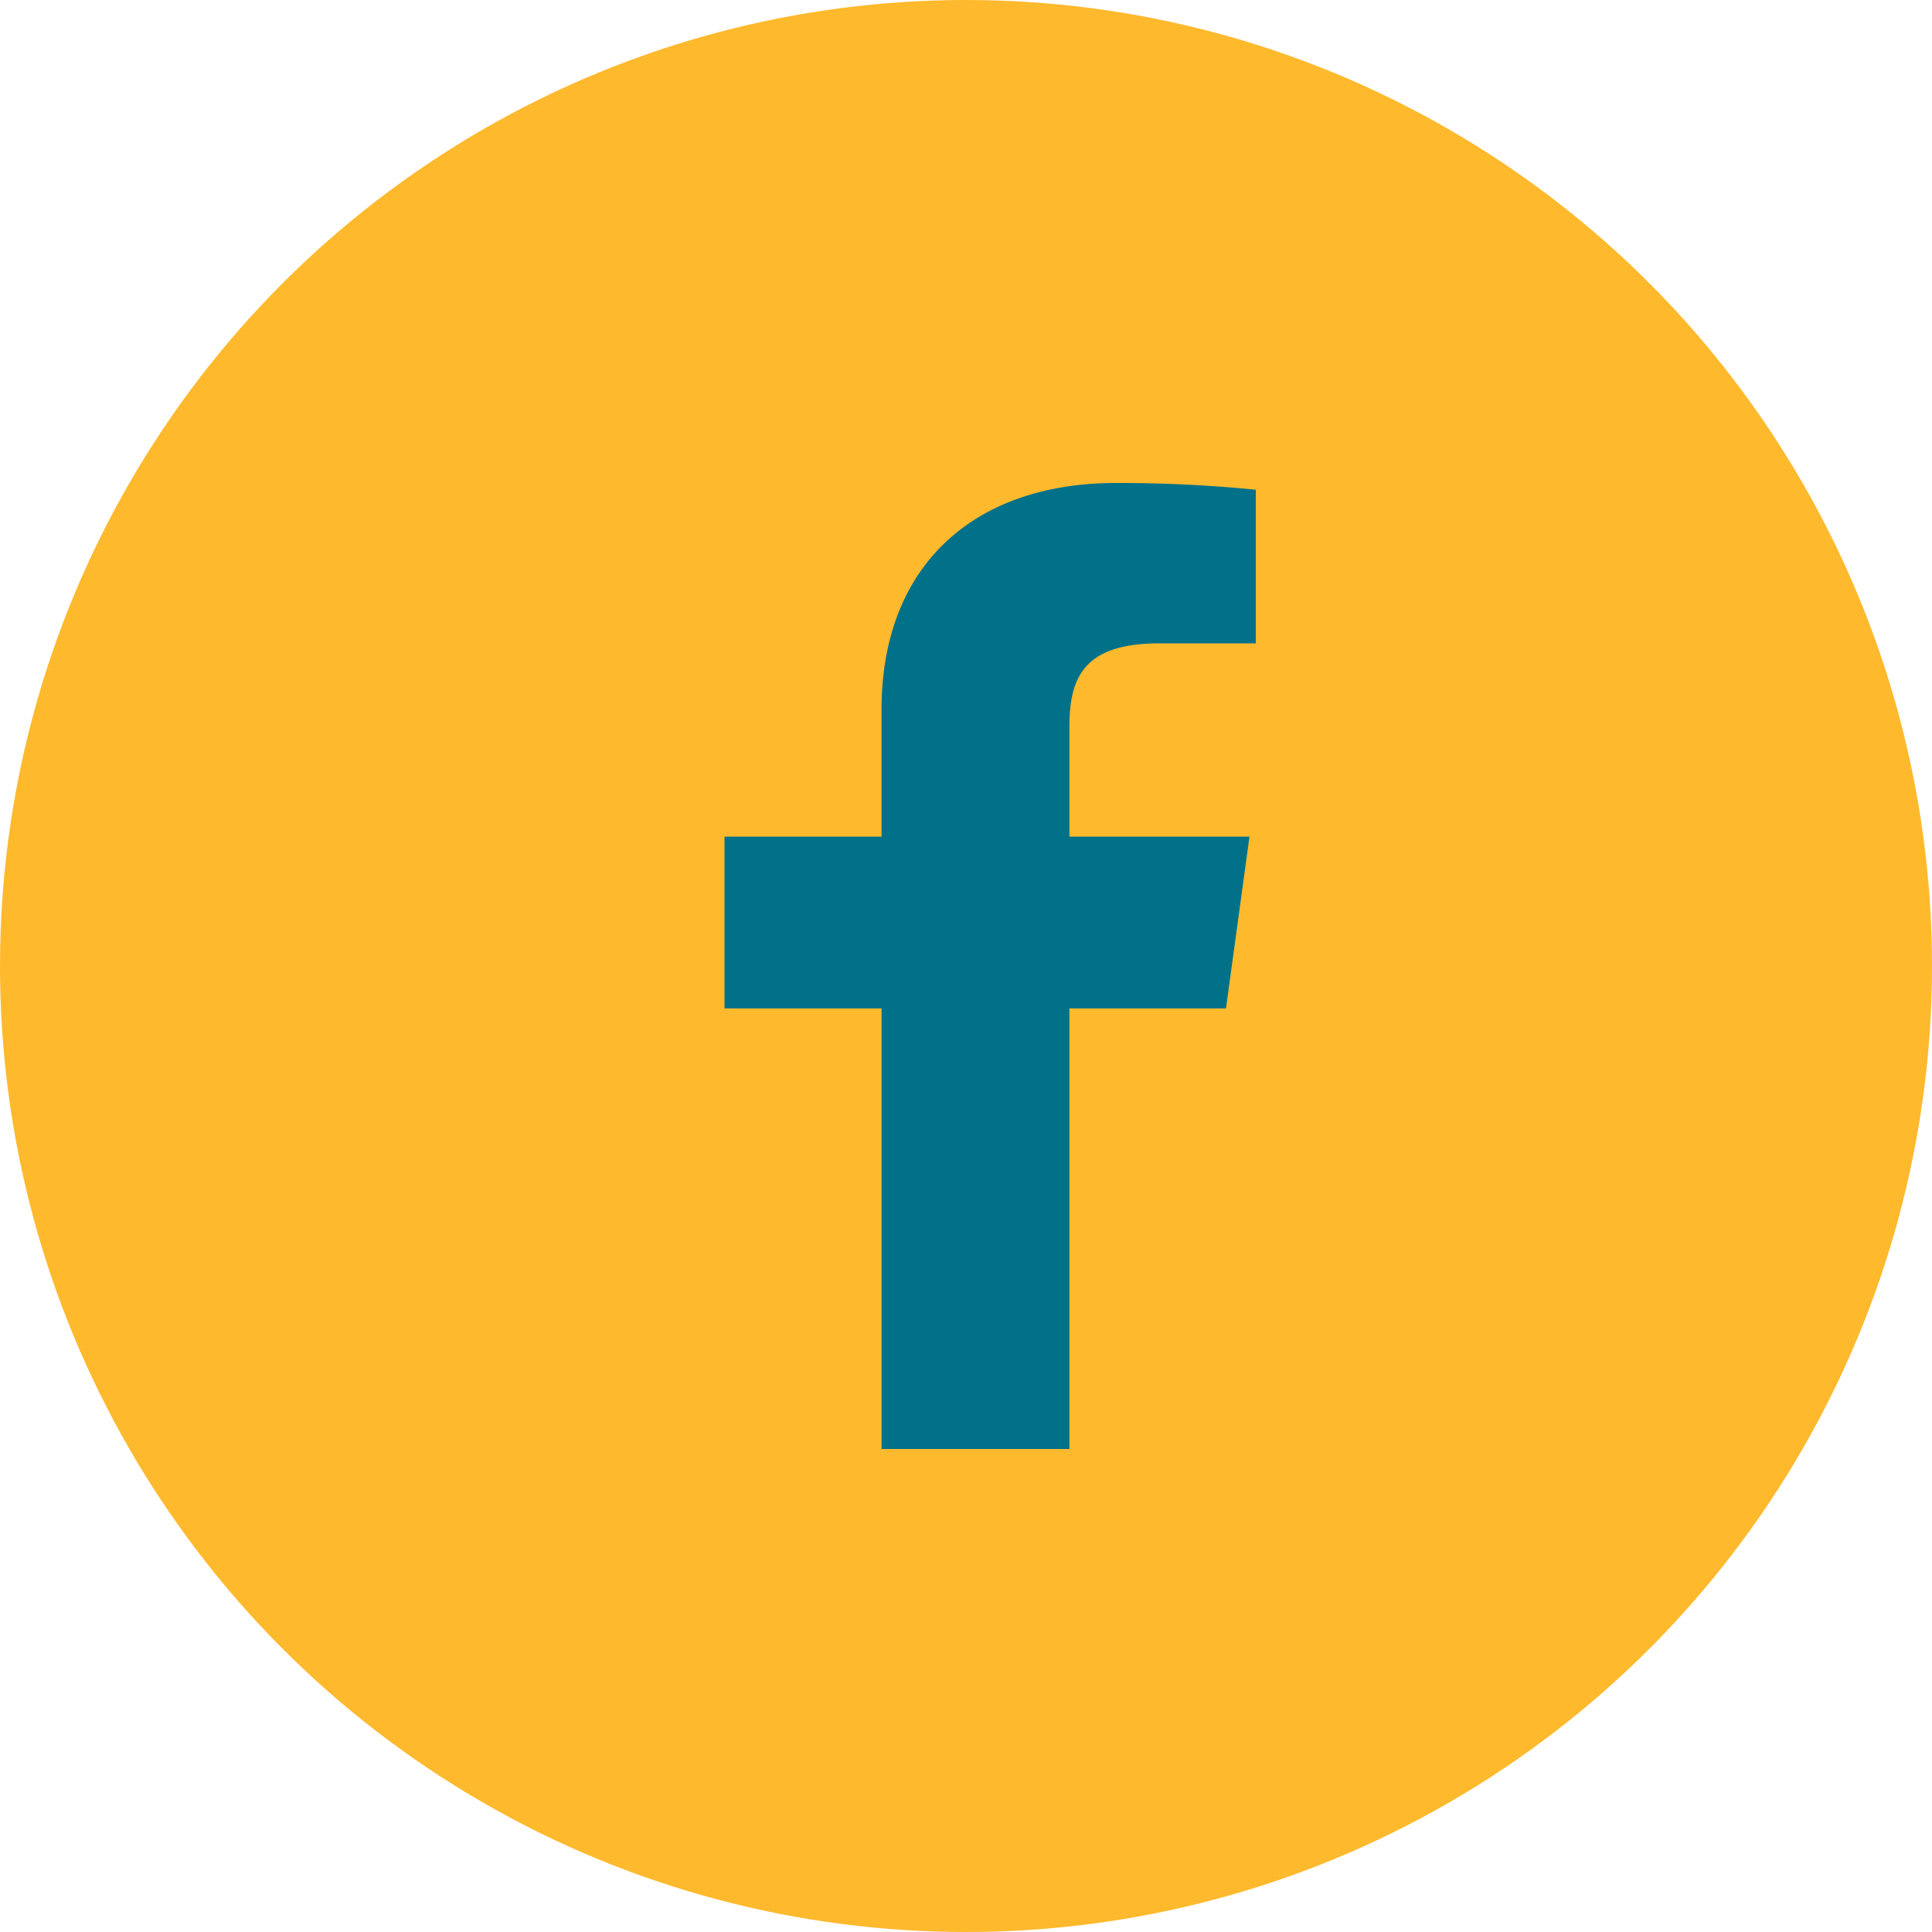 <svg xmlns="http://www.w3.org/2000/svg" width="40" height="40" viewBox="0 0 40 40">
  <g id="Group_33" data-name="Group 33" transform="translate(-345 -1649)">
    <circle id="Ellipse_1" data-name="Ellipse 1" cx="20" cy="20" r="20" transform="translate(345 1649)" fill="#ffb92d"/>
    <g id="facebook-app-symbol" transform="translate(322.71 1659)">
      <path id="f_1_" d="M44.431,20V10.878h3.242l.486-3.556H44.431V5.051c0-1.029.3-1.731,1.867-1.731H48.29V.139A28.6,28.6,0,0,0,45.385,0c-2.875,0-4.844,1.657-4.844,4.7V7.322H37.29v3.556h3.252V20Z" fill="#01718a"/>
    </g>
  </g>
</svg>
